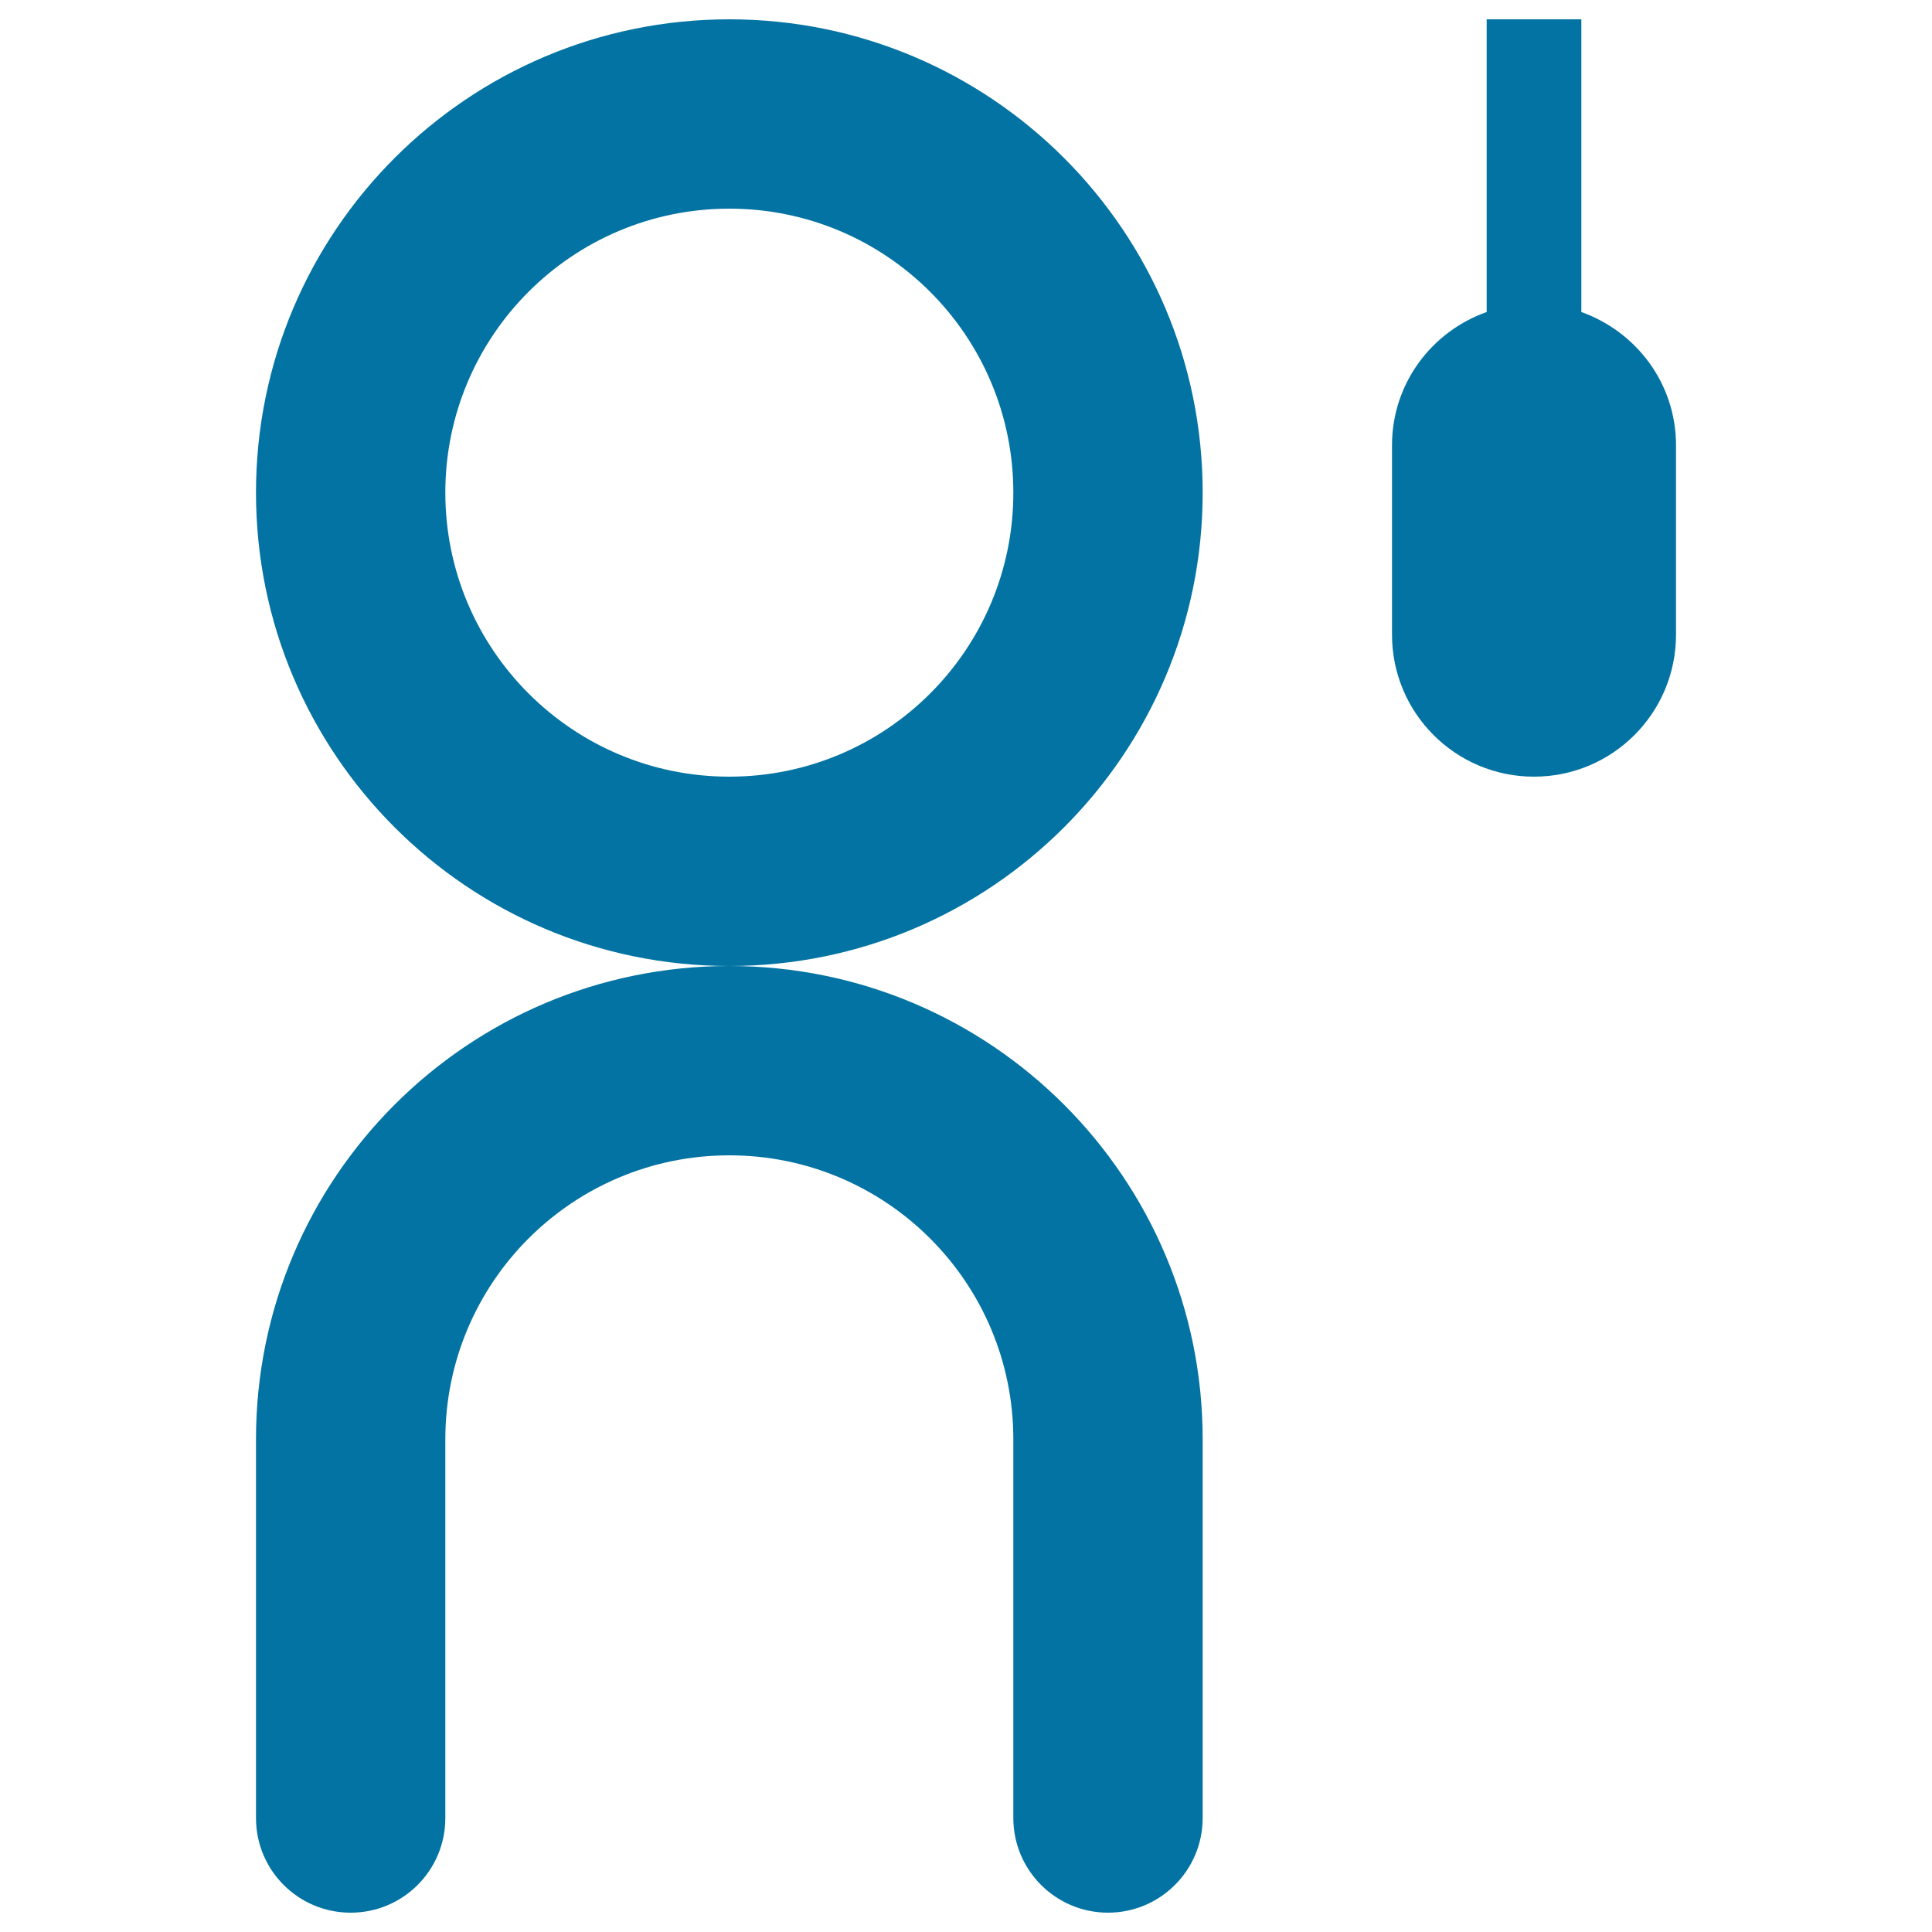 <svg xmlns="http://www.w3.org/2000/svg" viewBox="0 0 1000 1000" style="fill:#0273a2">
<title>Man Beside A Switch SVG icon</title>
<g><g id="_x33_53._Artist"><g><path d="M377.5,500c-135.3,0-245,109.7-245,245v196c0,27.1,21.9,49,49,49c27.1,0,49-21.9,49-49V745c0-81.2,65.8-147,147-147c81.2,0,147,65.8,147,147v196c0,27.1,22,49,49,49c27,0,49-21.9,49-49V745C622.5,609.7,512.8,500,377.5,500z M818.5,161.5V10h-49v151.5c-28.5,10.1-49,37-49,69v98c0,40.6,32.9,73.5,73.5,73.5c40.6,0,73.5-32.9,73.5-73.5v-98C867.5,198.5,847,171.7,818.5,161.5z M377.5,10c-135.3,0-245,109.7-245,245c0,135.3,109.7,245,245,245c135.3,0,245-109.7,245-245C622.5,119.7,512.8,10,377.5,10z M377.5,402c-81.2,0-147-65.9-147-147c0-81.2,65.8-147,147-147c81.2,0,147,65.8,147,147C524.5,336.2,458.7,402,377.5,402z"/></g></g></g>
</svg>